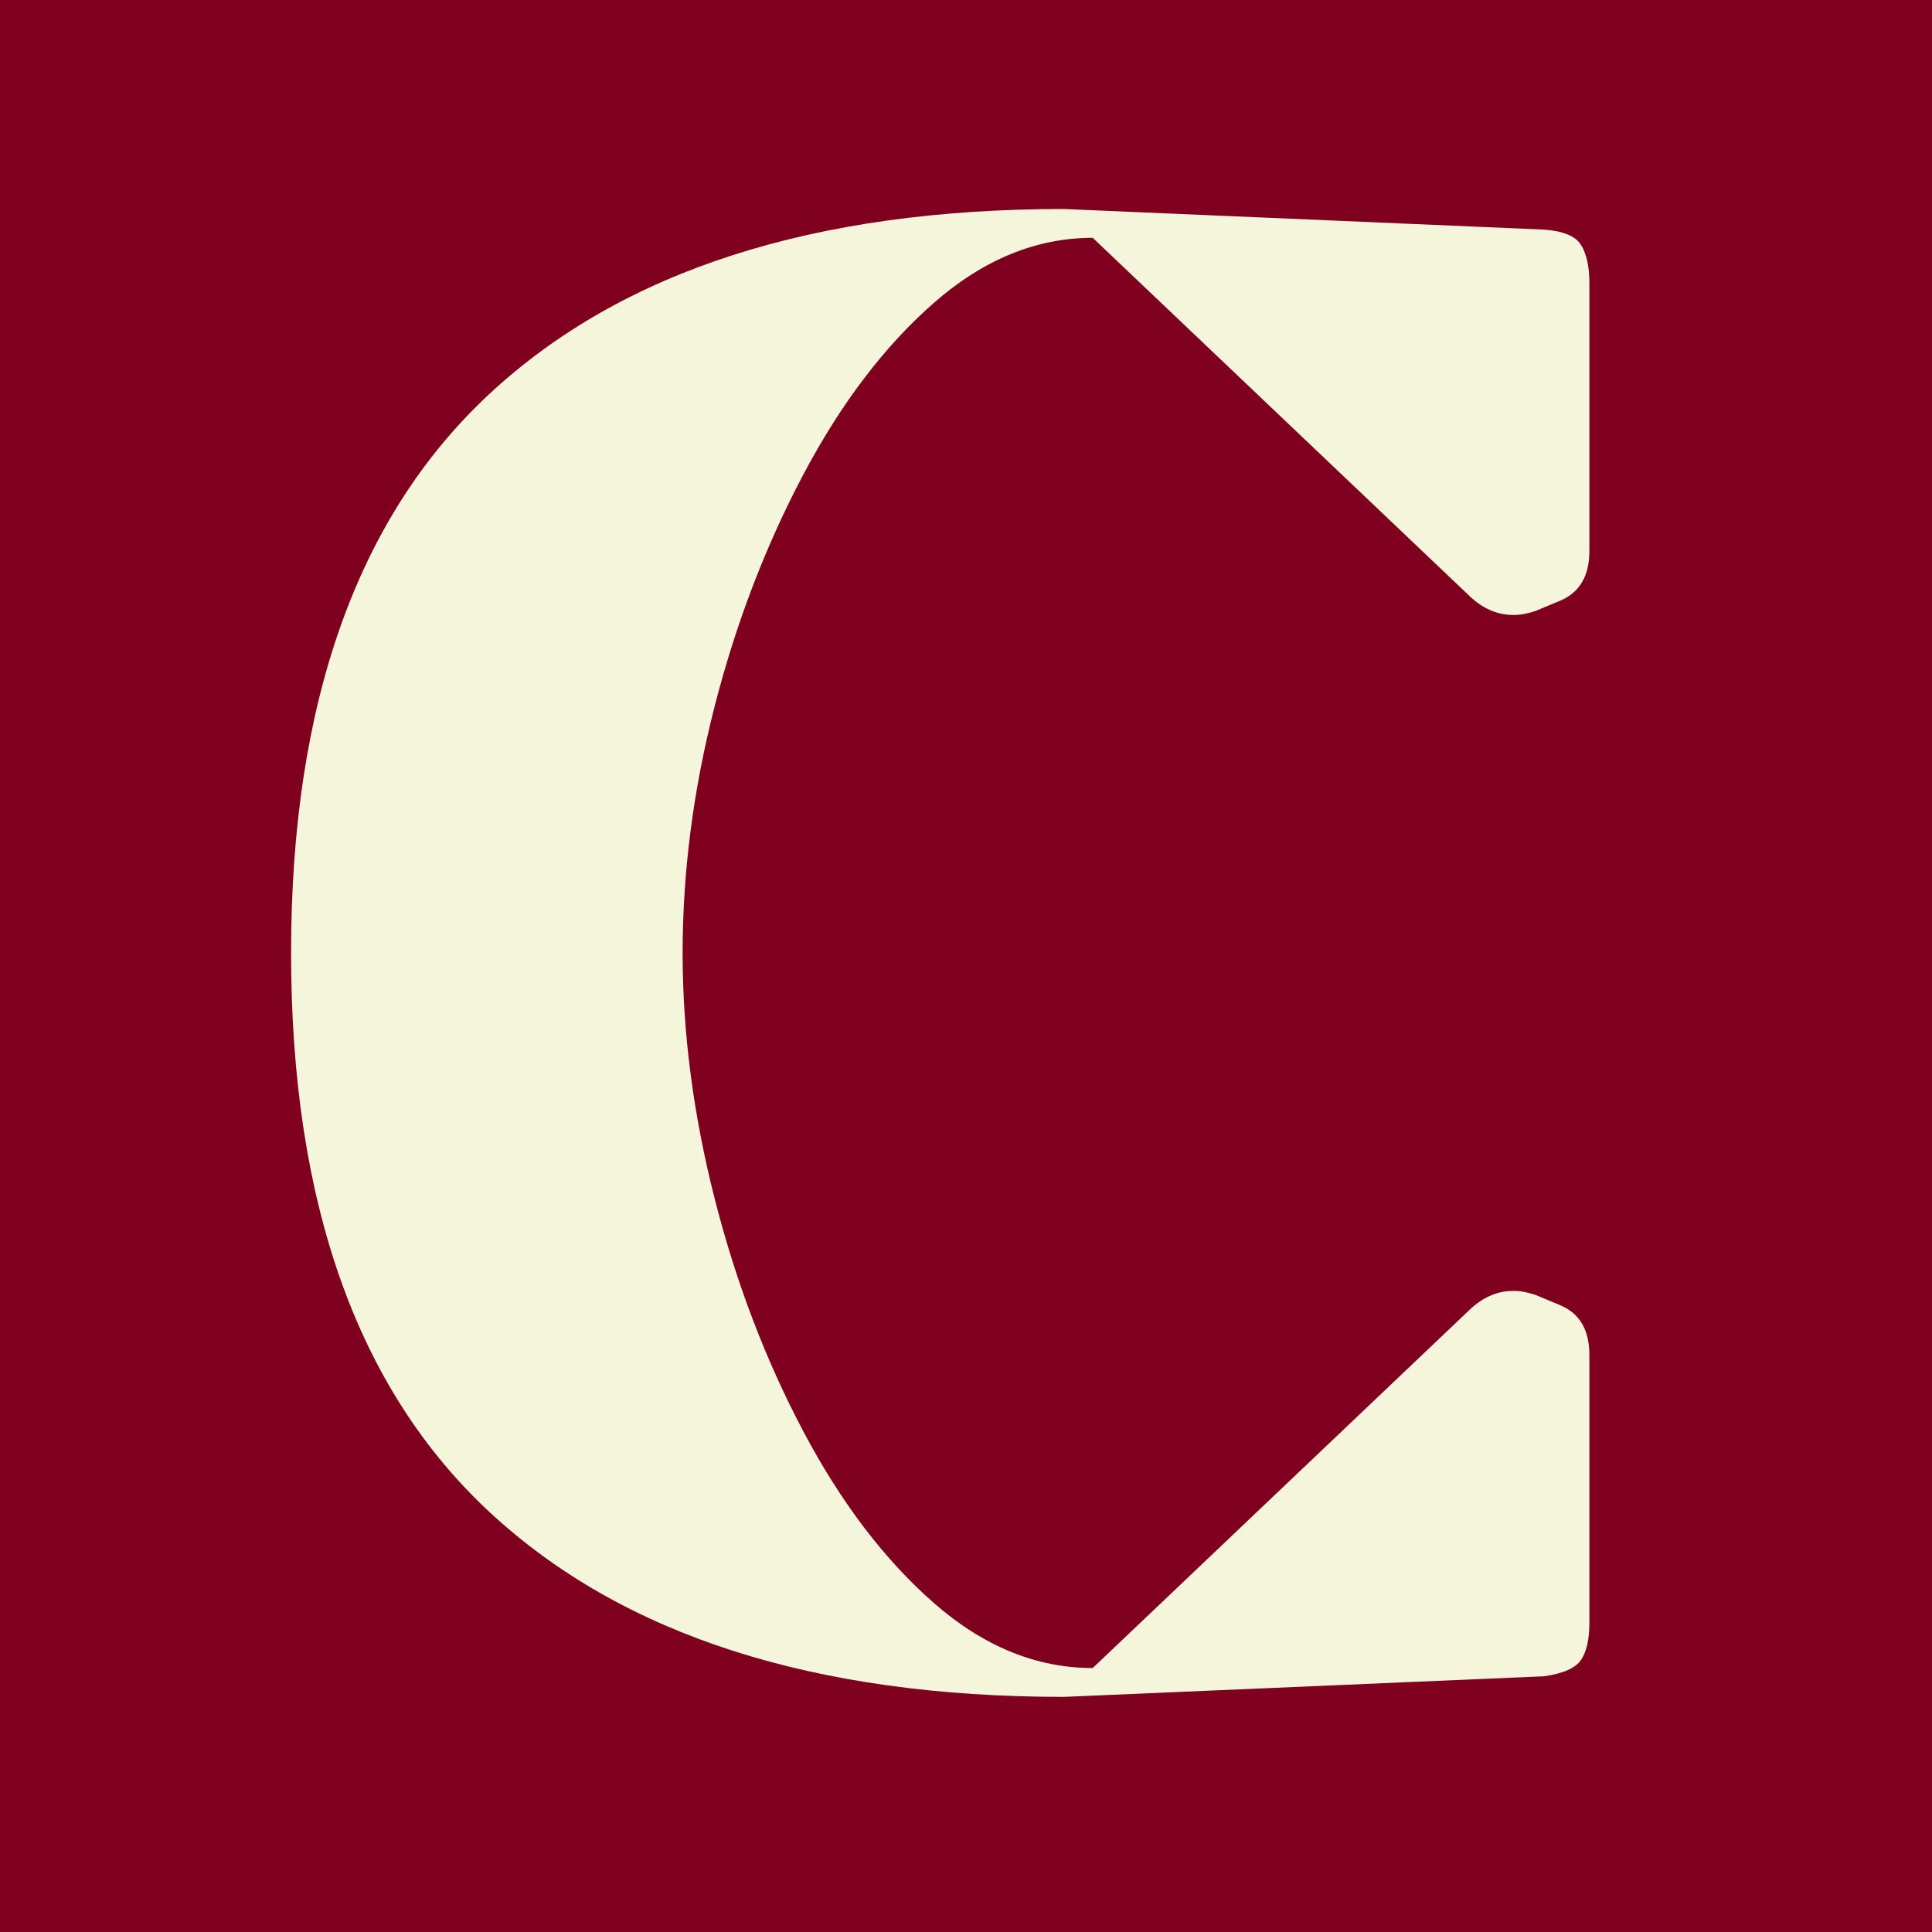 <svg xmlns="http://www.w3.org/2000/svg" xmlns:xlink="http://www.w3.org/1999/xlink" width="1000" zoomAndPan="magnify" viewBox="0 0 750 750" height="1000" preserveAspectRatio="xMidYMid meet" version="1.0"><defs><g/></defs><rect x="-75" width="900" fill="#ffffff" y="-75" height="900" fill-opacity="1"/><rect x="-75" width="900" fill="#800020" y="-75" height="900" fill-opacity="1"/><g fill="#f5f5dc" fill-opacity="1"><g transform="translate(80.994, 650.727)"><g><path d="M 32 -280.797 C 32 -377.867 57.734 -450.27 109.203 -498 C 160.672 -545.727 234.938 -569.594 332 -569.594 L 518.406 -561.594 C 525.863 -561.062 530.66 -559.062 532.797 -555.594 C 534.93 -552.133 536 -547.203 536 -540.797 L 536 -436.797 C 536 -427.203 532.266 -420.801 524.797 -417.594 L 515.203 -413.594 C 513.598 -413.062 512.129 -412.66 510.797 -412.391 C 509.461 -412.129 508 -412 506.406 -412 C 500 -412 494.129 -414.664 488.797 -420 L 343.203 -558.406 C 321.336 -558.406 300.801 -550.004 281.594 -533.203 C 262.395 -516.398 245.461 -494.129 230.797 -466.391 C 216.129 -438.66 204.66 -408.66 196.391 -376.391 C 188.129 -344.129 184 -312.266 184 -280.797 C 184 -249.867 188.129 -218.133 196.391 -185.594 C 204.66 -153.062 216.129 -122.926 230.797 -95.188 C 245.461 -67.457 262.395 -45.191 281.594 -28.391 C 300.801 -11.598 321.336 -3.203 343.203 -3.203 L 488.797 -141.594 C 494.129 -146.926 500 -149.594 506.406 -149.594 C 508 -149.594 509.461 -149.457 510.797 -149.188 C 512.129 -148.926 513.598 -148.531 515.203 -148 L 524.797 -144 C 532.266 -140.801 536 -134.398 536 -124.797 L 536 -20.797 C 536 -14.398 534.93 -9.598 532.797 -6.391 C 530.66 -3.191 525.863 -1.062 518.406 0 L 332 8 C 234.938 8 160.672 -15.863 109.203 -63.594 C 57.734 -111.332 32 -183.734 32 -280.797 Z M 32 -280.797 "/></g></g></g></svg>